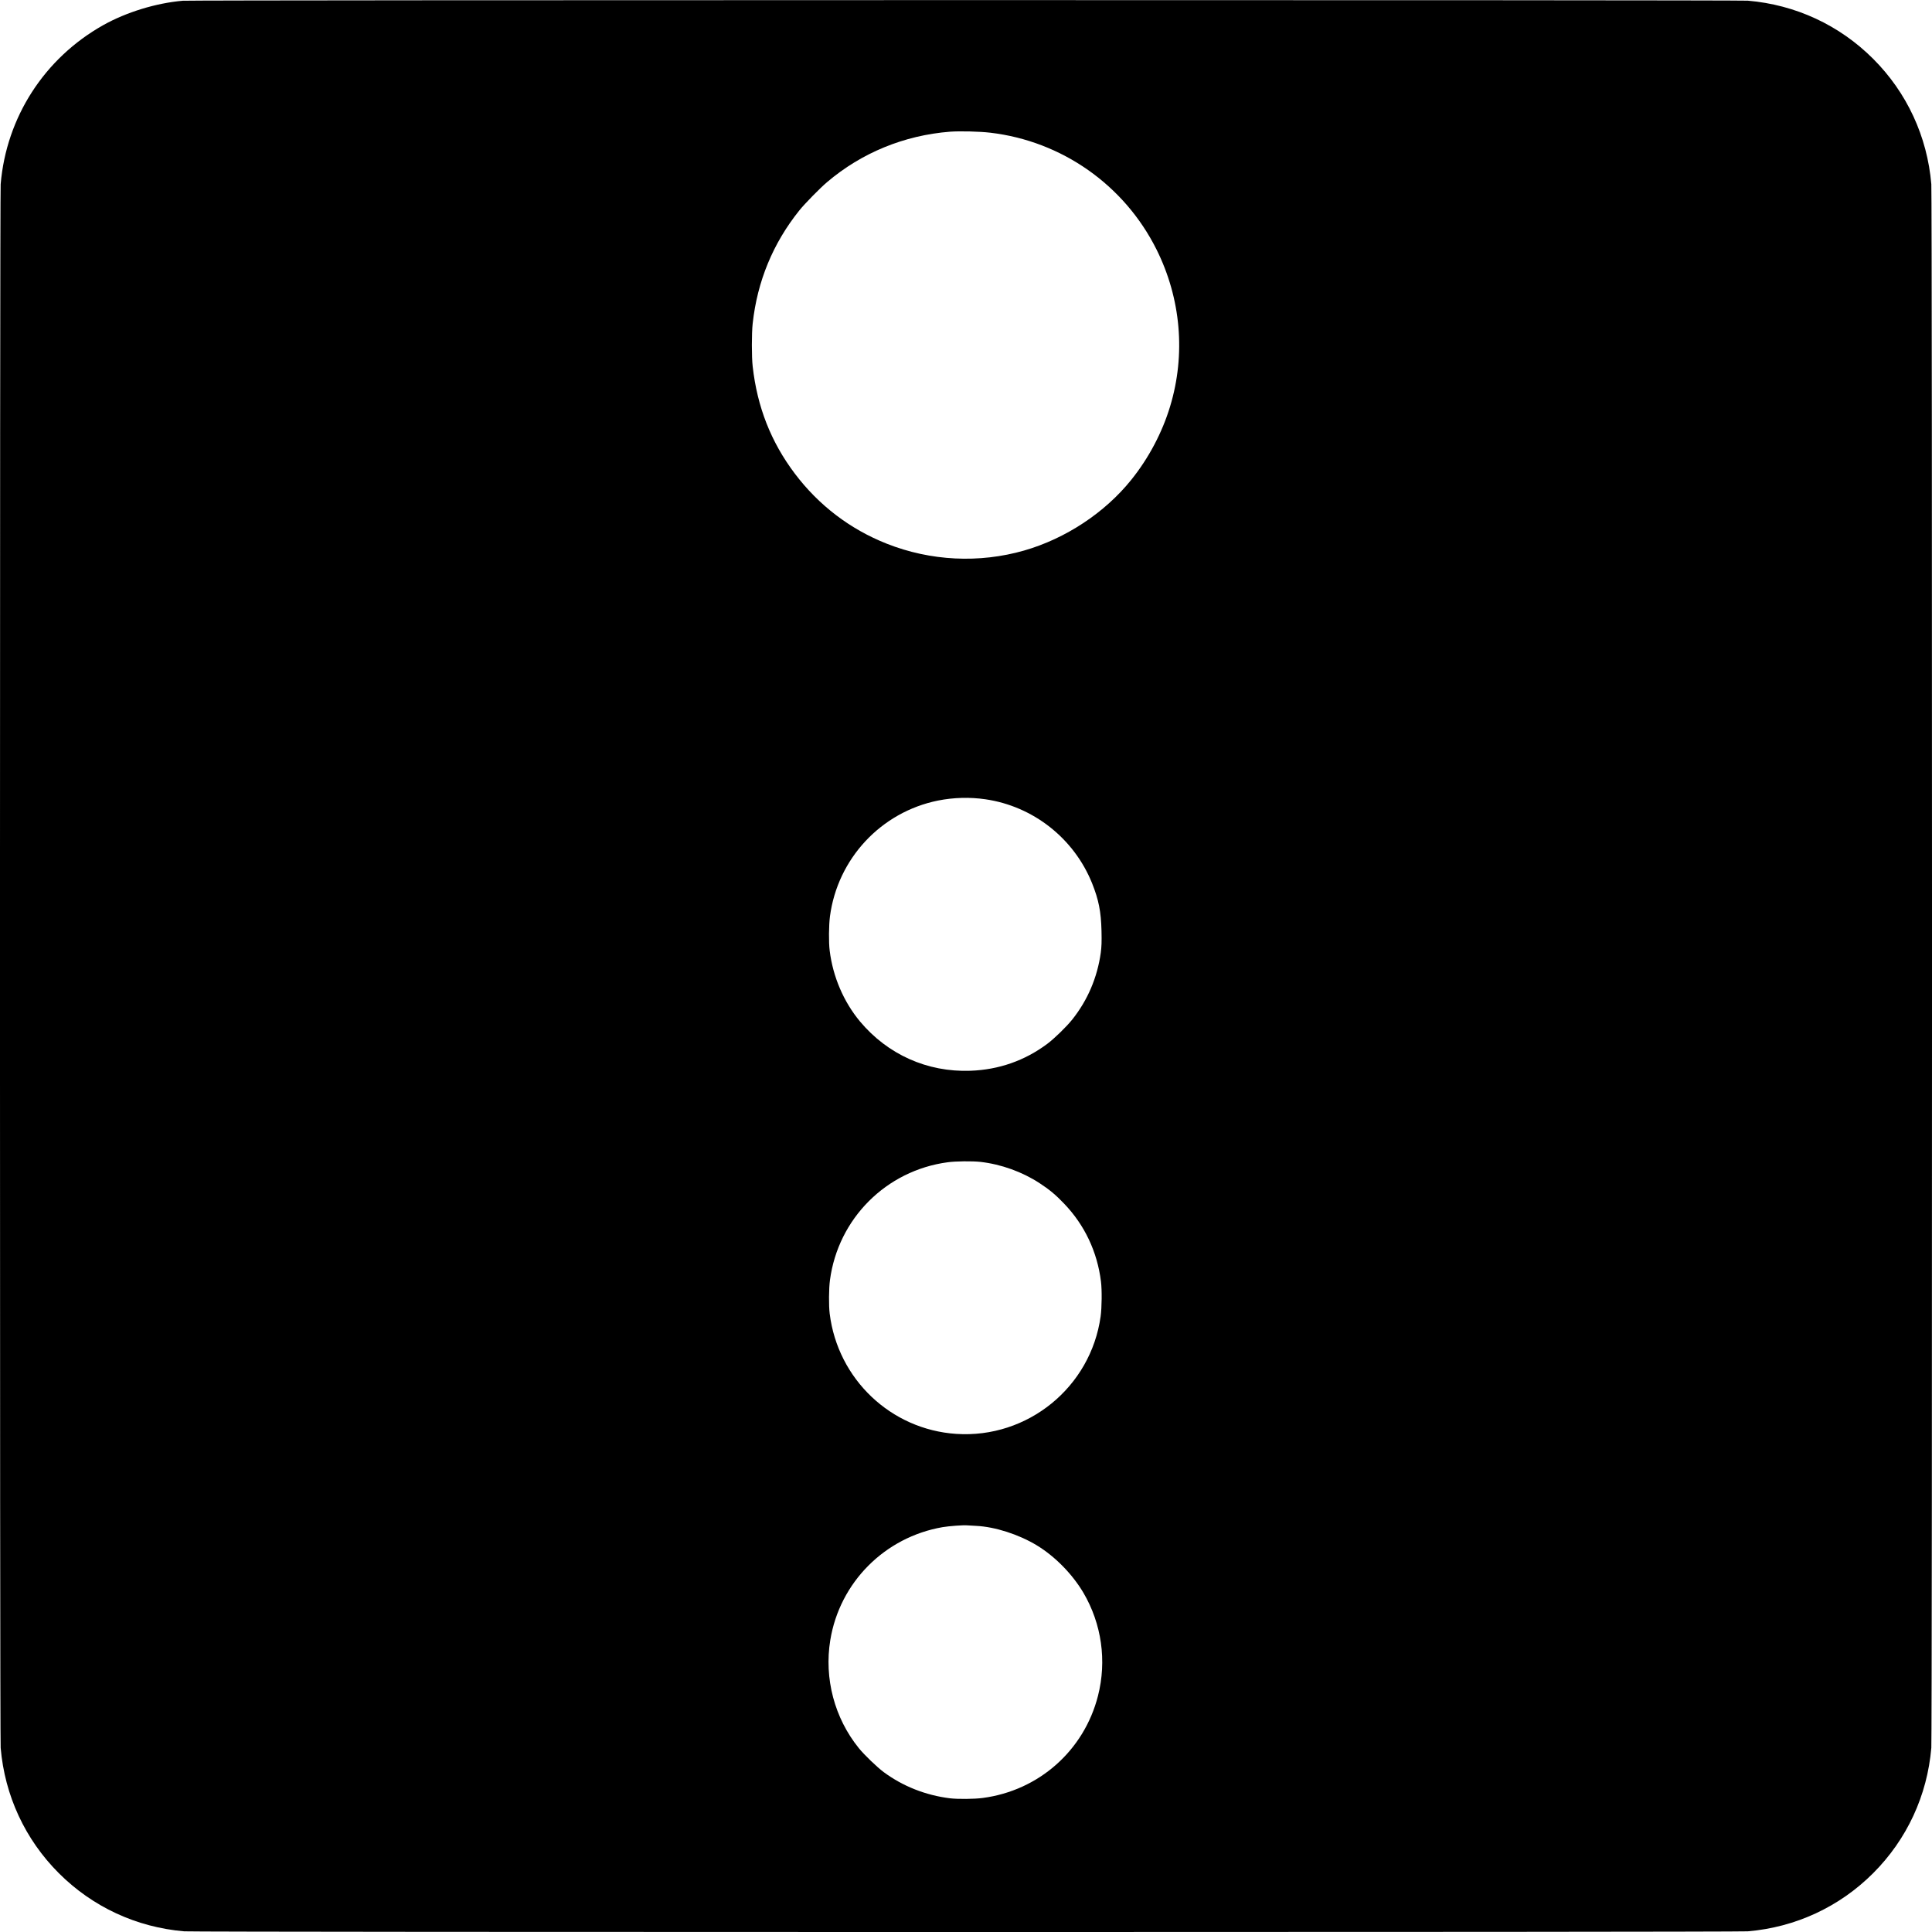 <?xml version="1.0" standalone="no"?>
<!DOCTYPE svg PUBLIC "-//W3C//DTD SVG 20010904//EN"
 "http://www.w3.org/TR/2001/REC-SVG-20010904/DTD/svg10.dtd">
<svg version="1.0" xmlns="http://www.w3.org/2000/svg"
 width="2890pt" height="2890pt" viewBox="0 0 2890 2890"
 preserveAspectRatio="xMidYMid meet">
<g transform="translate(0,2890) scale(0.1,-0.1)"
fill="#000000" stroke="none">
<path d="M2735 28889 c-402 -35 -844 -171 -1191 -365 -880 -495 -1449 -1377
-1534 -2379 -14 -167 -14 -23223 0 -23390 61 -714 365 -1370 870 -1875 505
-505 1161 -809 1875 -870 167 -14 23223 -14 23390 0 714 61 1370 365 1875 870
505 505 809 1161 870 1875 14 167 14 23223 0 23390 -61 714 -365 1370 -870
1875 -505 505 -1161 809 -1875 870 -150 12 -23263 11 -23410 -1z m12079 -1974
c1070 -126 2003 -782 2485 -1745 367 -735 440 -1571 204 -2350 -118 -390 -319
-771 -579 -1095 -396 -494 -984 -882 -1604 -1060 -673 -193 -1400 -157 -2055
102 -549 217 -1017 574 -1375 1048 -357 473 -563 997 -631 1605 -16 139 -16
496 0 640 69 633 304 1202 700 1695 77 96 308 332 411 419 518 441 1156 702
1840 756 150 11 441 4 604 -15z m-74 -9971 c715 -104 1325 -584 1596 -1256 99
-248 134 -423 141 -713 4 -163 1 -237 -11 -328 -52 -370 -196 -708 -426 -997
-85 -107 -270 -287 -375 -365 -336 -251 -725 -387 -1150 -402 -643 -23 -1237
243 -1651 738 -244 293 -405 668 -453 1059 -16 122 -13 381 4 512 114 864 764
1561 1617 1733 232 46 475 53 708 19z m-75 -5424 c313 -36 626 -149 885 -318
147 -96 240 -173 366 -305 308 -320 498 -722 553 -1167 16 -125 13 -392 -5
-521 -147 -1060 -1092 -1829 -2160 -1758 -978 65 -1772 819 -1893 1799 -15
119 -13 375 4 501 122 920 841 1640 1760 1763 122 17 368 19 490 6z m-61
-5445 c281 -14 634 -127 905 -291 273 -166 531 -429 697 -709 274 -466 352
-1021 218 -1544 -209 -817 -884 -1415 -1723 -1526 -126 -17 -372 -19 -491 -5
-364 45 -706 181 -990 391 -103 77 -290 257 -373 359 -364 450 -521 1043 -427
1617 141 862 814 1539 1680 1689 94 16 308 32 365 27 17 -1 79 -5 139 -8z"/>
</g>
</svg>

